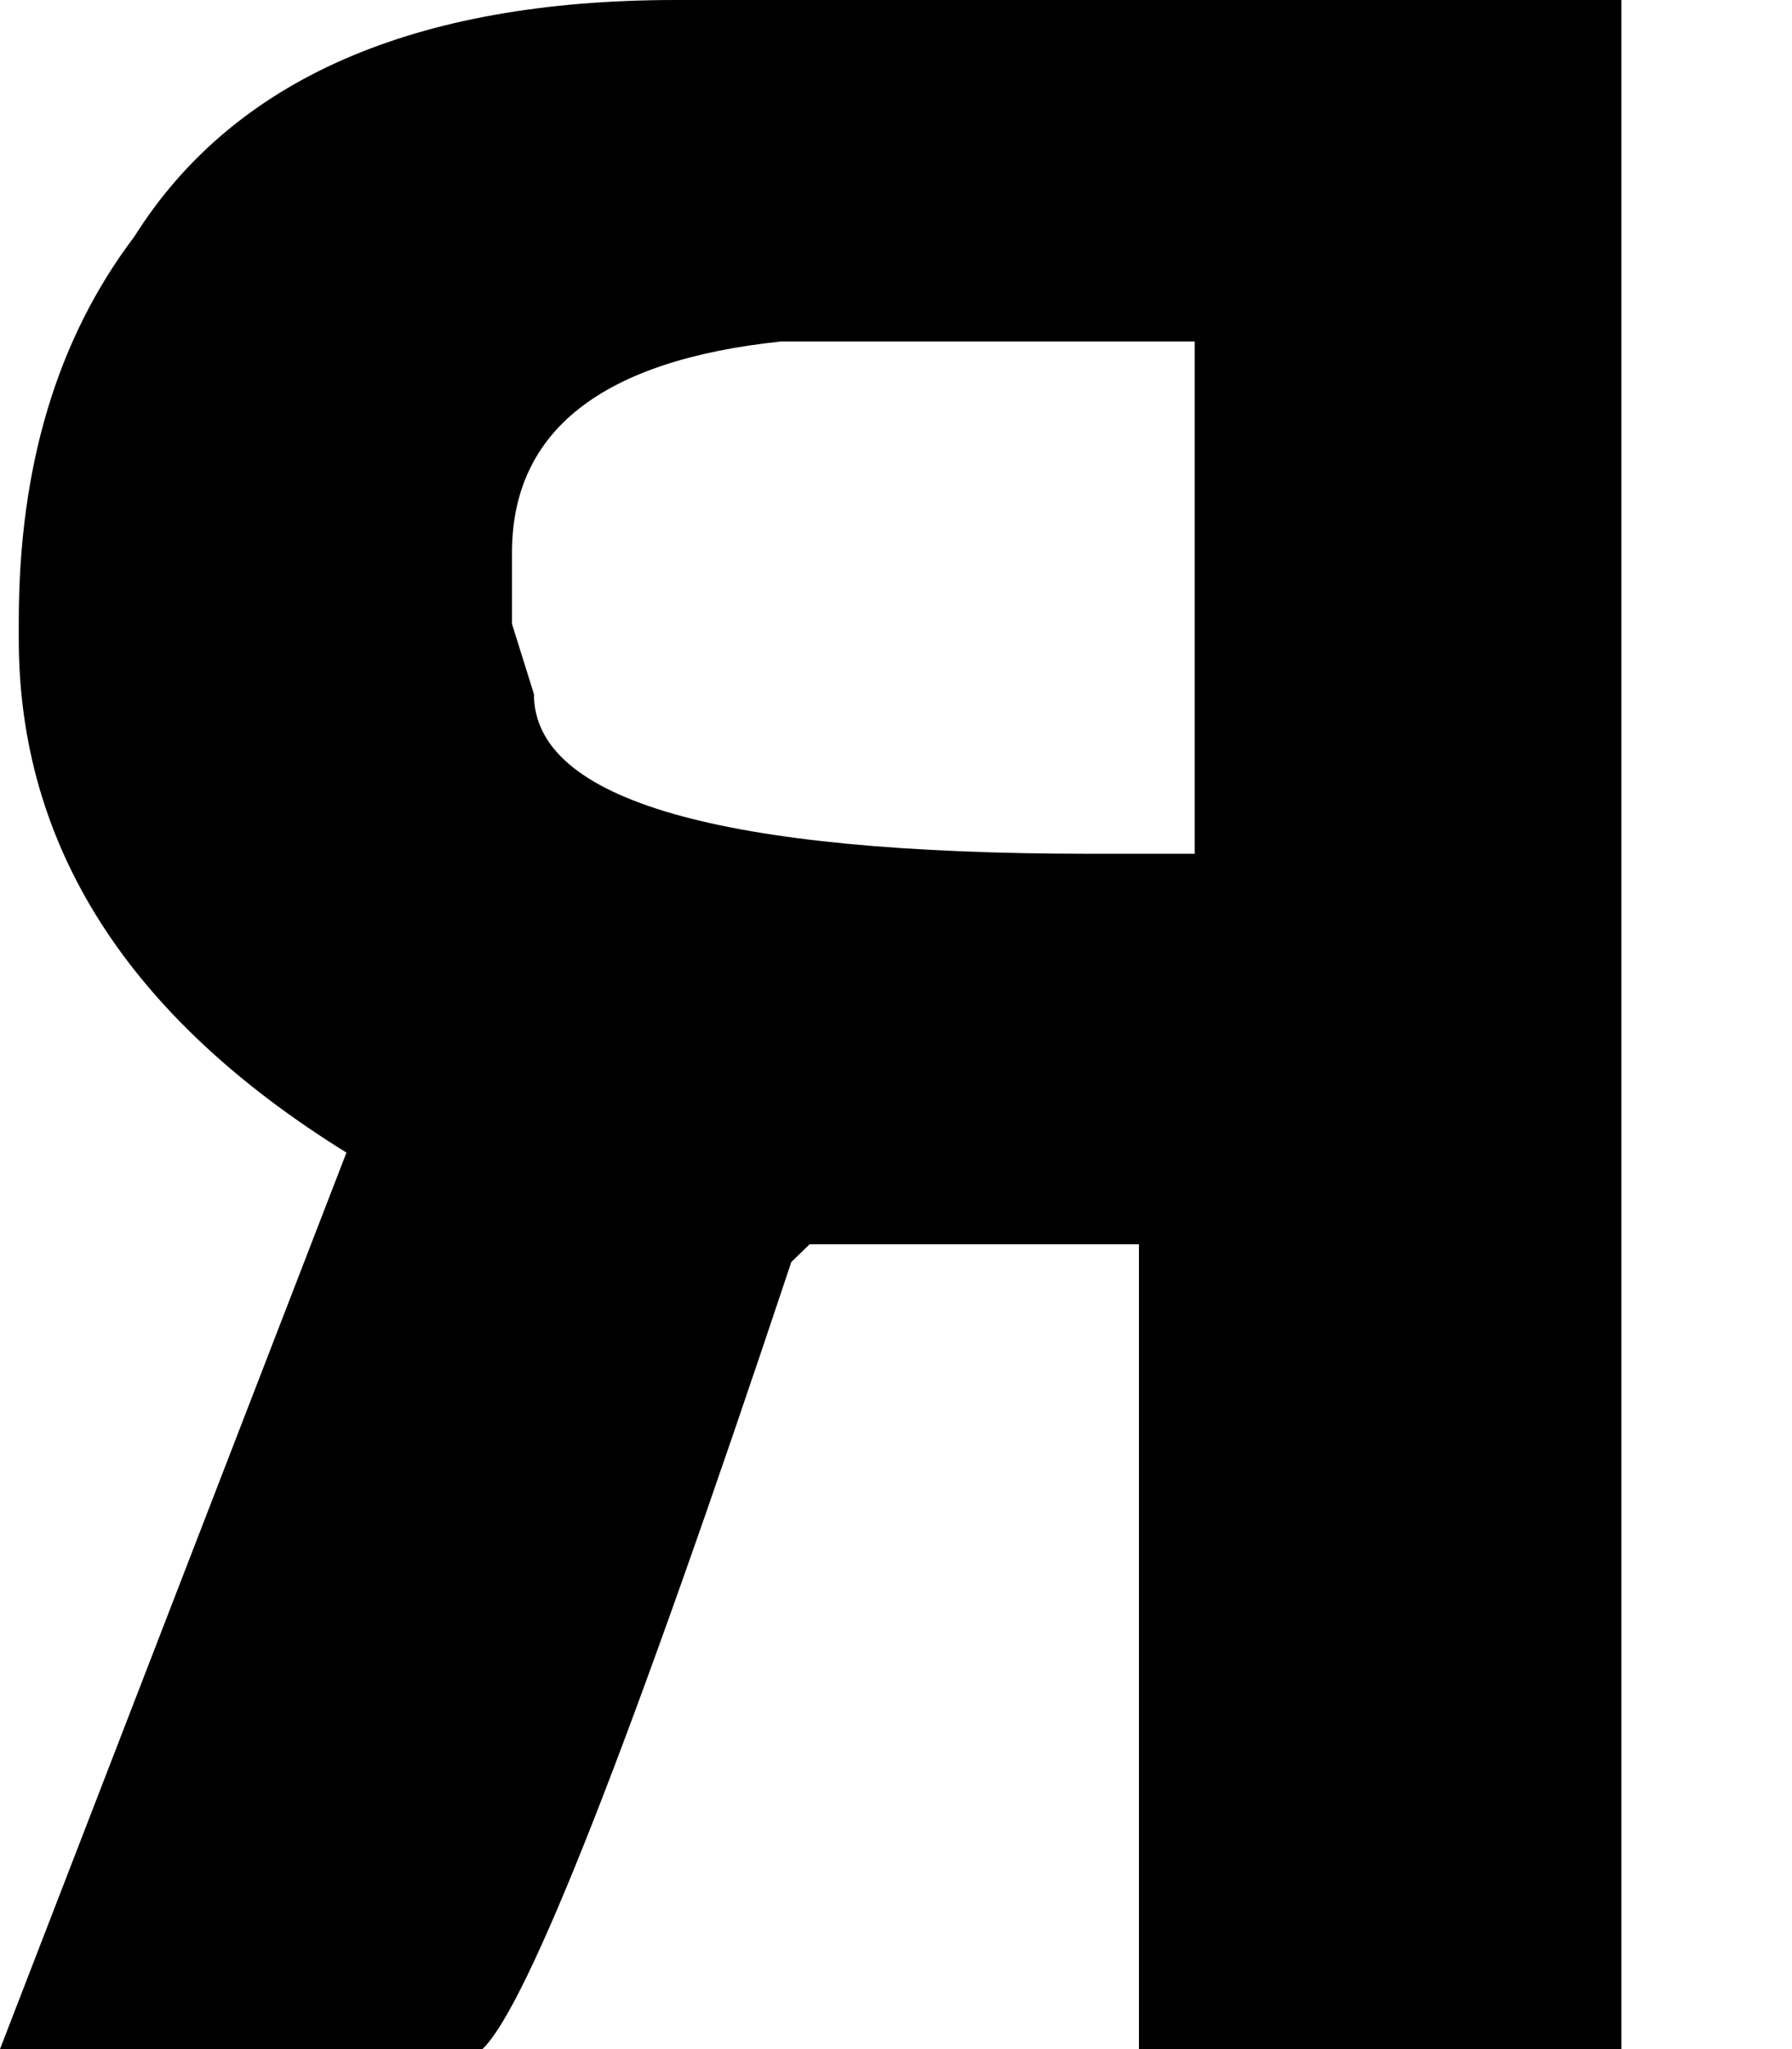 <svg xmlns="http://www.w3.org/2000/svg" xml:space="preserve" viewBox="0 0 21 24" width="21" height="24"><path fill="#000000" d="M14 10V4H9.15C7.055 4.22 6 5.045 6 6.473v.835l.257.821c0 1.246 2.178 1.871 6.53 1.871H14zm5-10v24h-5.653v-9.426h-3.86l-.214.208C7.389 20.434 6.178 23.506 5.653 24H0l4.06-10.5C1.5 11.913.22 9.91.22 7.485v-.208c0-1.81.449-3.31 1.353-4.504C2.737.924 4.856 0 7.92 0H19z"></path></svg>